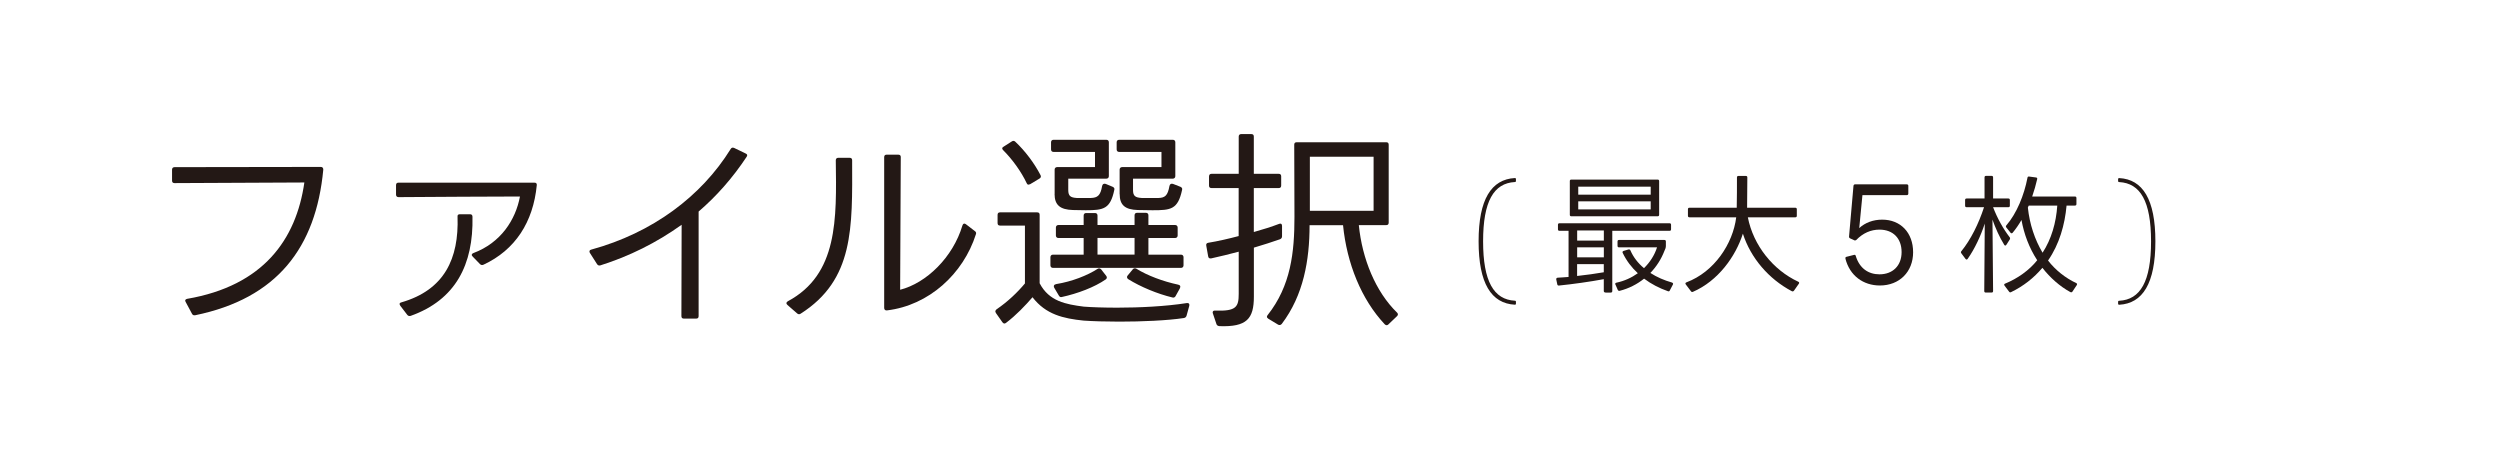 <?xml version="1.0" encoding="UTF-8"?><svg id="_レイヤー_2" xmlns="http://www.w3.org/2000/svg" viewBox="0 0 438.54 80.74"><defs><style>.cls-1{fill:none;}.cls-1,.cls-2{stroke-width:0px;}.cls-2{fill:#231815;}</style></defs><g id="_レイヤー_3"><path class="cls-2" d="M32.57,52.97c-.18-.26-.07-.48.26-.55,13.33-2.29,19.12-10.37,20.56-20.41l-22.77.11c-.3,0-.44-.15-.44-.44v-1.92c0-.26.15-.44.44-.44l25.65-.04c.3,0,.44.18.44.48-1.29,13.69-8.12,22.59-22.48,25.54-.26.04-.44-.04-.55-.26l-1.11-2.07Z"/><path class="cls-2" d="M82.91,44.99c-.26-.22-.18-.48.11-.59,4.84-1.81,7.42-5.83,8.19-9.93-4.1,0-15.65.07-21.3.11-.29,0-.44-.18-.44-.44v-1.66c0-.3.15-.44.44-.44h23.84c.3,0,.44.15.41.44-.63,6.5-3.8,11.37-9.34,13.95-.26.11-.44.07-.63-.11l-1.29-1.33ZM70.22,53.63c-.22-.29-.15-.52.18-.59,7.57-2.18,10.11-7.68,9.86-15.02-.04-.29.11-.44.41-.44h1.77c.29,0,.44.15.44.44.18,8.38-2.95,14.58-10.85,17.39-.26.07-.44,0-.59-.18l-1.22-1.59Z"/><path class="cls-2" d="M103.47,44.37c-.15-.29-.07-.52.26-.59,10.67-2.92,19.27-9.3,24.44-17.64.15-.26.37-.3.63-.18l1.99.96c.29.11.37.33.18.59-2.47,3.73-5.28,6.9-8.42,9.6v18.34c0,.3-.15.44-.44.44h-2.14c-.3,0-.44-.15-.44-.44l.04-16.02c-4.43,3.17-9.23,5.54-14.25,7.12-.26.07-.44,0-.59-.22l-1.25-1.96Z"/><path class="cls-2" d="M138.12,53.48c-.26-.22-.22-.44.07-.63,8.82-4.72,8.56-14.4,8.42-24.73,0-.3.18-.44.44-.44h1.99c.3,0,.44.15.44.44.04,11.85.33,20.96-9.04,26.91-.22.15-.44.11-.63-.07l-1.7-1.48ZM155.1,27.57c0-.3.15-.44.44-.44h2.03c.3,0,.44.15.44.41-.04,5.68-.07,18.16-.11,23.29,4.61-1.18,9.26-5.68,10.93-11.29.11-.33.33-.41.59-.22l1.59,1.22c.22.15.26.33.18.55-2.21,6.94-8.23,12.48-15.61,13.36-.3.04-.48-.15-.48-.44v-26.43Z"/><path class="cls-2" d="M174.7,54.89c-.18-.22-.11-.44.11-.63,1.96-1.33,3.69-2.99,4.98-4.54v-10.15h-4.36c-.3,0-.44-.15-.44-.44v-1.44c0-.29.15-.44.44-.44h6.5c.3,0,.44.15.44.44v12c1.66,3.17,4.58,3.69,7.75,4.1,1.48.11,3.54.18,5.87.18,3.88,0,8.45-.22,12.22-.81.33-.04.48.15.41.48l-.48,1.74c-.07.22-.22.37-.48.41-2.88.44-7.35.63-11.33.63-2.4,0-4.61-.07-6.24-.18-3.58-.37-6.64-1.07-8.97-4.1-1.25,1.44-2.88,3.17-4.65,4.5-.22.18-.44.15-.63-.11l-1.14-1.62ZM180.68,32.3c-.26.18-.48.11-.59-.18-.92-1.96-2.47-4.13-4.13-5.79-.22-.22-.22-.44.07-.59l1.44-.92c.22-.15.44-.15.63.04,1.73,1.62,3.36,3.8,4.43,5.87.11.22.07.44-.18.59l-1.66,1ZM207.18,46.99h-22.48c-.26,0-.44-.18-.44-.44v-1.44c0-.26.18-.44.44-.44h5.39v-2.92h-4.43c-.26,0-.44-.18-.44-.44v-1.4c0-.26.18-.44.44-.44h4.43v-1.66c0-.29.18-.44.44-.44h1.55c.26,0,.44.15.44.44v1.66h6.5v-1.7c0-.3.18-.44.44-.44h1.55c.26,0,.44.15.44.44v1.7h4.69c.26,0,.44.18.44.44v1.4c0,.26-.18.44-.44.44h-4.69v2.92h5.72c.26,0,.44.18.44.44v1.44c0,.26-.18.44-.44.44ZM185,34.03v-4.28c0-.26.18-.44.44-.44h6.64v-2.66h-7.27c-.26,0-.44-.15-.44-.44v-1.25c0-.29.18-.44.44-.44h9.26c.26,0,.44.15.44.44v5.94c0,.26-.18.44-.44.44h-6.68v1.99c0,1.07.41,1.33,1.51,1.4h2.44c1.18-.04,1.7-.41,1.99-2.1.07-.33.29-.48.63-.37l1.25.52c.22.11.33.29.26.52-.7,3.36-1.88,3.58-5.02,3.58-.77,0-1.59-.04-2.25-.04-2.21-.07-3.21-.85-3.21-2.81ZM185.77,51.9l-.81-1.37c-.22-.37-.07-.63.33-.7,2.73-.44,5.46-1.51,7.23-2.66.22-.15.44-.11.63.07l.89,1.14c.18.22.15.48-.07.63-1.99,1.37-4.87,2.47-7.75,3.1-.18.04-.37-.04-.44-.22ZM199.02,44.66v-2.92h-6.5v2.92h6.5ZM196.4,34.03v-4.28c0-.26.18-.44.44-.44h6.9v-2.66h-7.42c-.26,0-.44-.15-.44-.44v-1.25c0-.29.18-.44.44-.44h9.41c.26,0,.44.15.44.44v5.94c0,.26-.18.44-.44.44h-6.98v1.99c0,1.07.41,1.33,1.55,1.4h2.92c1.14-.04,1.62-.41,1.92-2.1.07-.33.29-.48.63-.37l1.33.52c.22.11.33.29.26.52-.74,3.47-1.99,3.58-5.2,3.58l-2.58-.04c-2.21-.07-3.17-.85-3.17-2.81ZM206.96,50.6l-.78,1.4c-.11.15-.3.26-.52.18-2.62-.63-5.57-1.85-7.75-3.21-.22-.15-.3-.41-.11-.63l.92-1.11c.15-.18.37-.22.59-.11,1.96,1.22,4.72,2.25,7.35,2.81.37.07.48.33.3.66Z"/><path class="cls-2" d="M212.09,30.93c0-.29.15-.44.44-.44h4.76v-6.53c0-.3.18-.44.44-.44h1.77c.3,0,.44.15.44.44v6.53h4.36c.3,0,.44.15.44.44v1.62c0,.3-.15.44-.44.44h-4.36v7.71c1.59-.44,3.1-.92,4.47-1.44.3-.11.48.04.48.37v1.81c0,.26-.11.41-.33.52-1.4.48-2.95,1-4.61,1.48v8.6c0,3.88-1.25,5.35-6.05,5.17-.3-.04-.44-.15-.52-.37l-.63-1.88c-.11-.29.07-.52.41-.48,3.73.15,4.13-.67,4.13-2.95v-7.38c-1.62.44-3.21.81-4.84,1.18-.29.04-.48-.07-.52-.37l-.33-1.85c-.07-.29.07-.48.33-.52,1.77-.29,3.54-.7,5.35-1.18v-8.42h-4.76c-.3,0-.44-.15-.44-.44v-1.62ZM222.46,55.88c-.26-.15-.29-.37-.11-.59,4.1-5.17,4.72-11.04,4.72-17.27,0-3.47-.04-9.49-.04-12.66,0-.26.15-.41.44-.41h15.69c.3,0,.44.15.44.44v13.66c0,.3-.15.44-.44.44h-4.8c.59,5.94,2.95,11.7,6.72,15.36.18.18.18.41,0,.59l-1.55,1.48c-.18.18-.41.18-.63-.04-4.1-4.36-6.64-10.67-7.31-17.38h-5.87c0,6.16-1.07,12.29-4.87,17.31-.18.22-.41.26-.63.15l-1.77-1.07ZM240.95,36.98v-9.49h-11.18v9.49h11.18Z"/><path class="cls-2" d="M259.37,42.33c0-7.35,2.22-10.87,6.37-11.1.11,0,.18.07.18.18v.34c0,.11-.07.18-.18.18-3.72.2-5.58,3.38-5.58,10.4s1.86,10.22,5.58,10.42c.11,0,.18.07.18.18v.34c0,.11-.07.18-.18.18-4.15-.22-6.37-3.74-6.37-11.12Z"/><path class="cls-2" d="M281.6,51.3c-.18,0-.27-.09-.27-.27v-2.06c-2.42.45-5.47.88-7.87,1.12-.16.02-.27-.07-.29-.22l-.18-.85c-.02-.18.07-.29.25-.31.6-.02,1.26-.09,1.91-.13v-8.09h-1.59c-.18,0-.27-.09-.27-.27v-.79c0-.18.09-.27.27-.27h19.3c.18,0,.27.09.27.27v.79c0,.18-.09.27-.27.27h-10.04v10.56c0,.18-.09.27-.27.27h-.94ZM275.64,37.94c-.18,0-.27-.09-.27-.27v-5.9c0-.18.09-.27.27-.27h15.13c.18,0,.27.09.27.27v5.9c0,.18-.09.27-.27.27h-15.13ZM281.34,42.2v-1.77h-4.68v1.77h4.68ZM281.34,45.14v-1.75h-4.68v1.75h4.68ZM276.65,48.41c1.64-.18,3.25-.4,4.68-.65v-1.43h-4.68v2.08ZM276.85,34.15h12.71v-1.41h-12.71v1.41ZM289.56,36.73v-1.41h-12.71v1.41h12.71ZM283.37,49.93c-.09-.16-.02-.29.16-.34,1.39-.29,2.67-.87,3.77-1.66-1.08-.99-2-2.2-2.65-3.56-.09-.18-.02-.29.16-.36l.85-.25c.16-.04.27.02.34.16.52,1.21,1.35,2.26,2.38,3.12,1.03-1.01,1.84-2.24,2.29-3.65h-6.66c-.18,0-.27-.09-.27-.27v-.76c0-.18.09-.27.27-.27h7.94c.18,0,.27.09.27.27v.79c0,.27-.11.6-.25.85-.56,1.46-1.41,2.78-2.47,3.88,1.14.74,2.44,1.3,3.79,1.68.18.07.25.2.16.36l-.54,1.03c-.07.16-.18.2-.34.13-1.48-.52-2.91-1.25-4.17-2.2-1.23.99-2.69,1.73-4.26,2.13-.16.04-.27,0-.36-.16l-.4-.92Z"/><path class="cls-2" d="M295.71,49.89c-.11-.16-.07-.29.11-.36,4.91-1.84,8.16-6.79,8.74-11.41h-8.2c-.18,0-.27-.09-.27-.27v-1.14c0-.18.09-.27.27-.27h8.29c.04-1.77.04-3.56.04-5.31,0-.18.09-.27.27-.27h1.28c.18,0,.27.09.27.27,0,1.79-.02,3.83-.04,5.31h8.45c.18,0,.27.09.27.27v1.14c0,.18-.09.27-.27.27h-8.32c.96,4.93,4.44,9.26,8.85,11.3.16.07.2.2.09.36l-.85,1.21c-.11.13-.22.16-.38.09-4.06-2.15-7.2-5.81-8.58-10.09-1.28,4.01-4.35,8.29-8.76,10.2-.16.07-.27.02-.36-.11l-.9-1.19Z"/><path class="cls-2" d="M323.73,45.34c-.04-.13,0-.25.16-.29l1.34-.34c.16-.04.25.02.29.16.67,2.22,2.24,3.25,4.17,3.25,2.29,0,3.88-1.48,3.88-3.9s-1.5-3.94-3.88-3.94c-1.52,0-2.89.6-4.08,1.82-.13.09-.22.11-.36.04l-.74-.34c-.11-.07-.18-.16-.16-.31l.78-8.9c.04-.18.13-.25.27-.25h9.1c.13,0,.25.09.25.25v1.37c0,.16-.11.27-.25.27h-7.8l-.56,5.78c1.05-.96,2.44-1.48,4.03-1.48,3.23,0,5.42,2.29,5.42,5.72s-2.4,5.83-5.83,5.83c-2.89,0-5.29-1.7-6.05-4.73Z"/><path class="cls-2" d="M344.06,44.44c-.11-.13-.11-.27,0-.38,1.64-2.02,3.03-4.82,3.97-7.71h-3.05c-.18,0-.27-.09-.27-.27v-.99c0-.18.09-.27.27-.27h3.14v-3.7c0-.18.09-.27.27-.27h.96c.18,0,.27.09.27.27v3.7h2.67c.18,0,.27.09.27.27v.99c0,.18-.09.27-.27.27h-2.67c.74,1.93,1.77,3.79,2.91,5.27.09.11.09.25.02.38l-.6.94c-.11.18-.27.18-.38,0-.83-1.34-1.55-2.96-2.06-4.42l.11,12.53c0,.18-.09.27-.27.27h-1.01c-.18,0-.27-.09-.27-.27l.09-11.83c-.69,2.13-1.75,4.42-3,6.19-.11.16-.25.16-.38,0l-.72-.96ZM351.64,50.11c-.13-.16-.09-.29.09-.36,2.2-.9,4.24-2.35,5.63-4.1-1.43-2.2-2.31-4.59-2.76-7.06-.47.81-.99,1.57-1.55,2.24-.13.13-.27.13-.38-.02l-.72-.9c-.11-.13-.11-.27,0-.38,1.82-2.11,3.12-5.31,3.7-8.34.02-.18.13-.25.31-.22l1.19.16c.18.02.25.13.2.31-.22.99-.52,2-.87,3.03h7.49c.18,0,.27.09.27.27v1.05c0,.18-.09.27-.27.27h-1.46c-.31,3.38-1.26,6.77-3.25,9.64,1.3,1.68,3.03,3.05,4.93,3.95.18.07.2.2.11.36l-.76,1.14c-.09.13-.2.16-.36.09-1.86-1.01-3.56-2.53-4.91-4.26-1.5,1.77-3.32,3.21-5.49,4.26-.16.09-.27.04-.36-.09l-.78-1.03ZM355.88,36.06c-.07.11-.11.25-.16.36.31,2.91,1.21,5.6,2.58,7.91,1.55-2.38,2.38-5.27,2.58-8.27h-5Z"/><path class="cls-2" d="M371.75,52.76c3.7-.2,5.58-3.38,5.58-10.42s-1.88-10.2-5.58-10.4c-.13,0-.2-.07-.2-.18v-.34c0-.11.07-.18.2-.18,4.12.22,6.34,3.74,6.34,11.1s-2.22,10.89-6.34,11.12c-.13,0-.2-.07-.2-.18v-.34c0-.11.07-.18.2-.18Z"/><rect class="cls-1" width="438.54" height="80.74"/></g></svg>